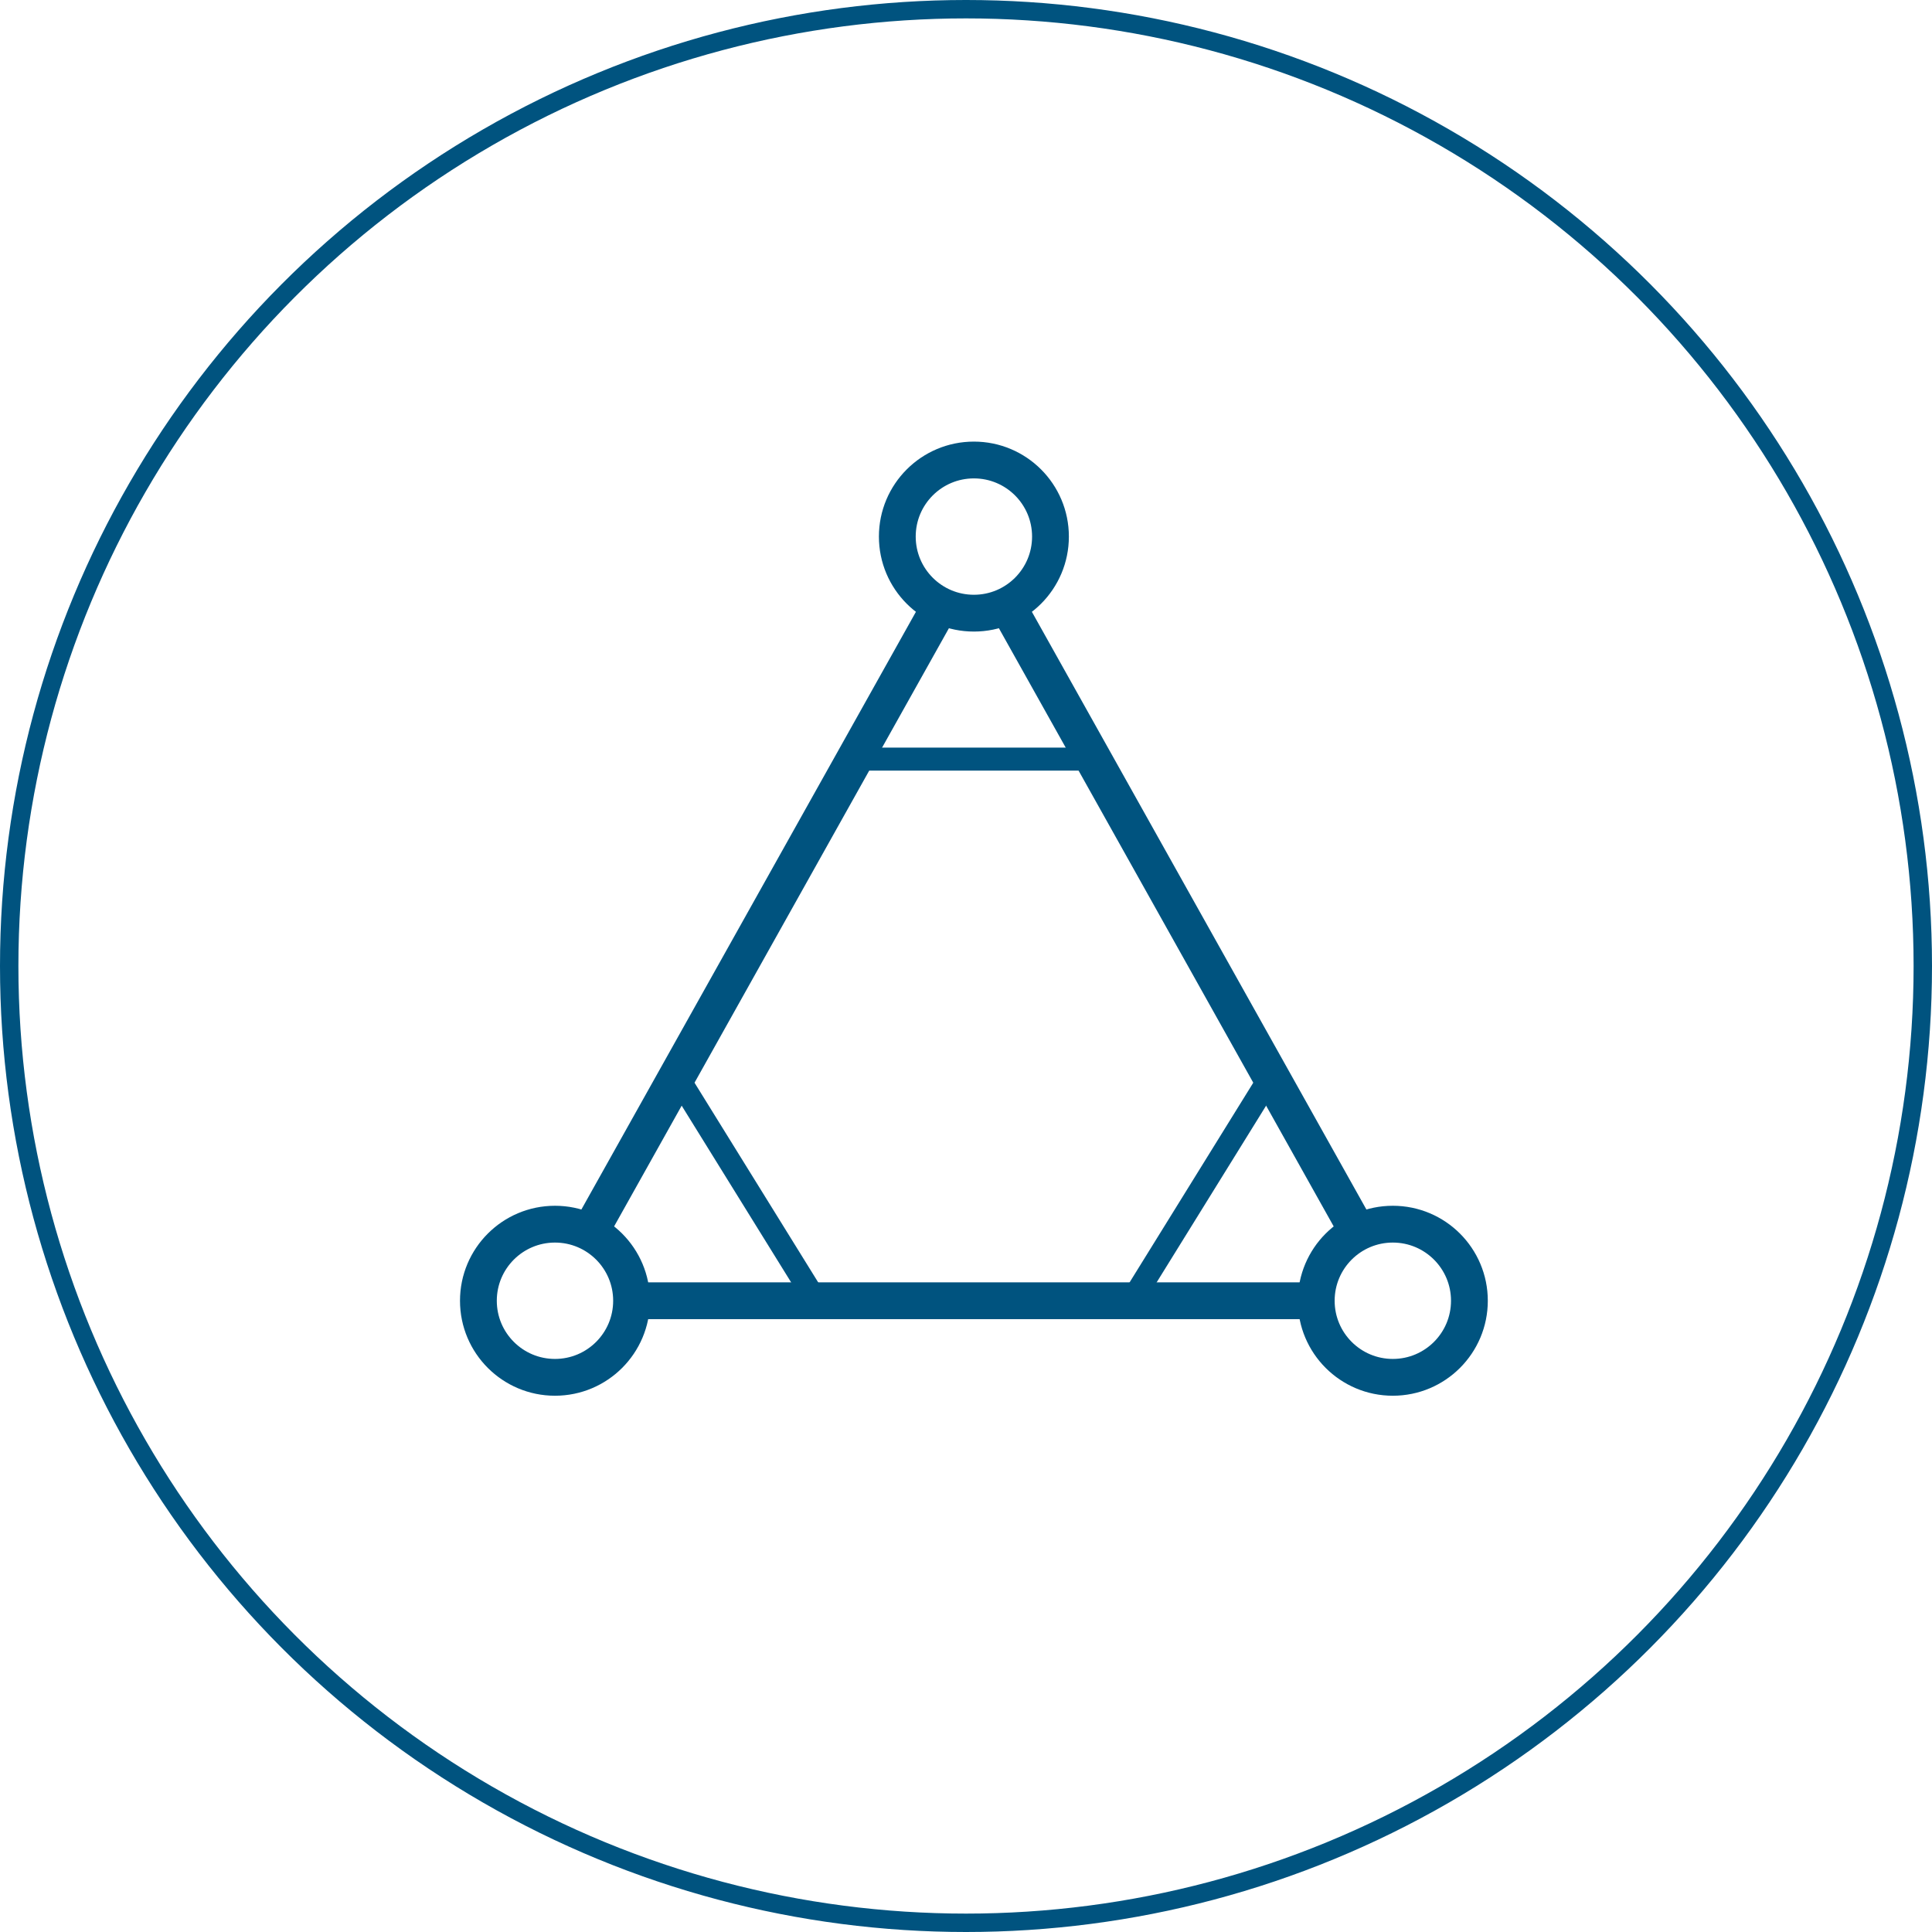 <svg width="105" height="105" viewBox="0 0 105 105" fill="none" xmlns="http://www.w3.org/2000/svg">
<circle cx="52.5" cy="52.5" r="52" stroke="#00537F"/>
<g clip-path="url(#clip0_101_2)">
<path d="M52.929 33.324C55.228 33.324 57.091 31.461 57.091 29.162C57.091 26.863 55.228 25 52.929 25C50.63 25 48.767 26.863 48.767 29.162C48.767 31.461 50.63 33.324 52.929 33.324Z" stroke="#00537F" stroke-width="2" stroke-miterlimit="10"/>
<path d="M75.697 74.855C77.996 74.855 79.859 72.992 79.859 70.693C79.859 68.394 77.996 66.531 75.697 66.531C73.398 66.531 71.535 68.394 71.535 70.693C71.535 72.992 73.398 74.855 75.697 74.855Z" stroke="#00537F" stroke-width="2" stroke-miterlimit="10"/>
<path d="M30.162 74.855C32.461 74.855 34.324 72.992 34.324 70.693C34.324 68.394 32.461 66.531 30.162 66.531C27.863 66.531 26 68.394 26 70.693C26 72.992 27.863 74.855 30.162 74.855Z" stroke="#00537F" stroke-width="2" stroke-miterlimit="10"/>
<path d="M54.649 32.741L73.826 67.004" stroke="#00537F" stroke-width="2" stroke-miterlimit="10"/>
<path d="M51.21 32.741L32.032 67.004" stroke="#00537F" stroke-width="2" stroke-miterlimit="10"/>
<path d="M34.323 70.693H71.277" stroke="#00537F" stroke-width="2" stroke-miterlimit="10"/>
<path d="M58.968 41.256H46.848" stroke="#00537F" stroke-width="1.25" stroke-miterlimit="10"/>
<path d="M37.206 59.159L44.217 70.477" stroke="#00537F" stroke-width="1.25" stroke-miterlimit="10"/>
<path d="M68.652 59.159L61.641 70.477" stroke="#00537F" stroke-width="1.25" stroke-miterlimit="10"/>
</g>
<defs>
<clipPath id="clip0_101_2">
<rect width="55.858" height="51.855" fill="white" transform="translate(25 24)"/>
</clipPath>
</defs>
</svg>
